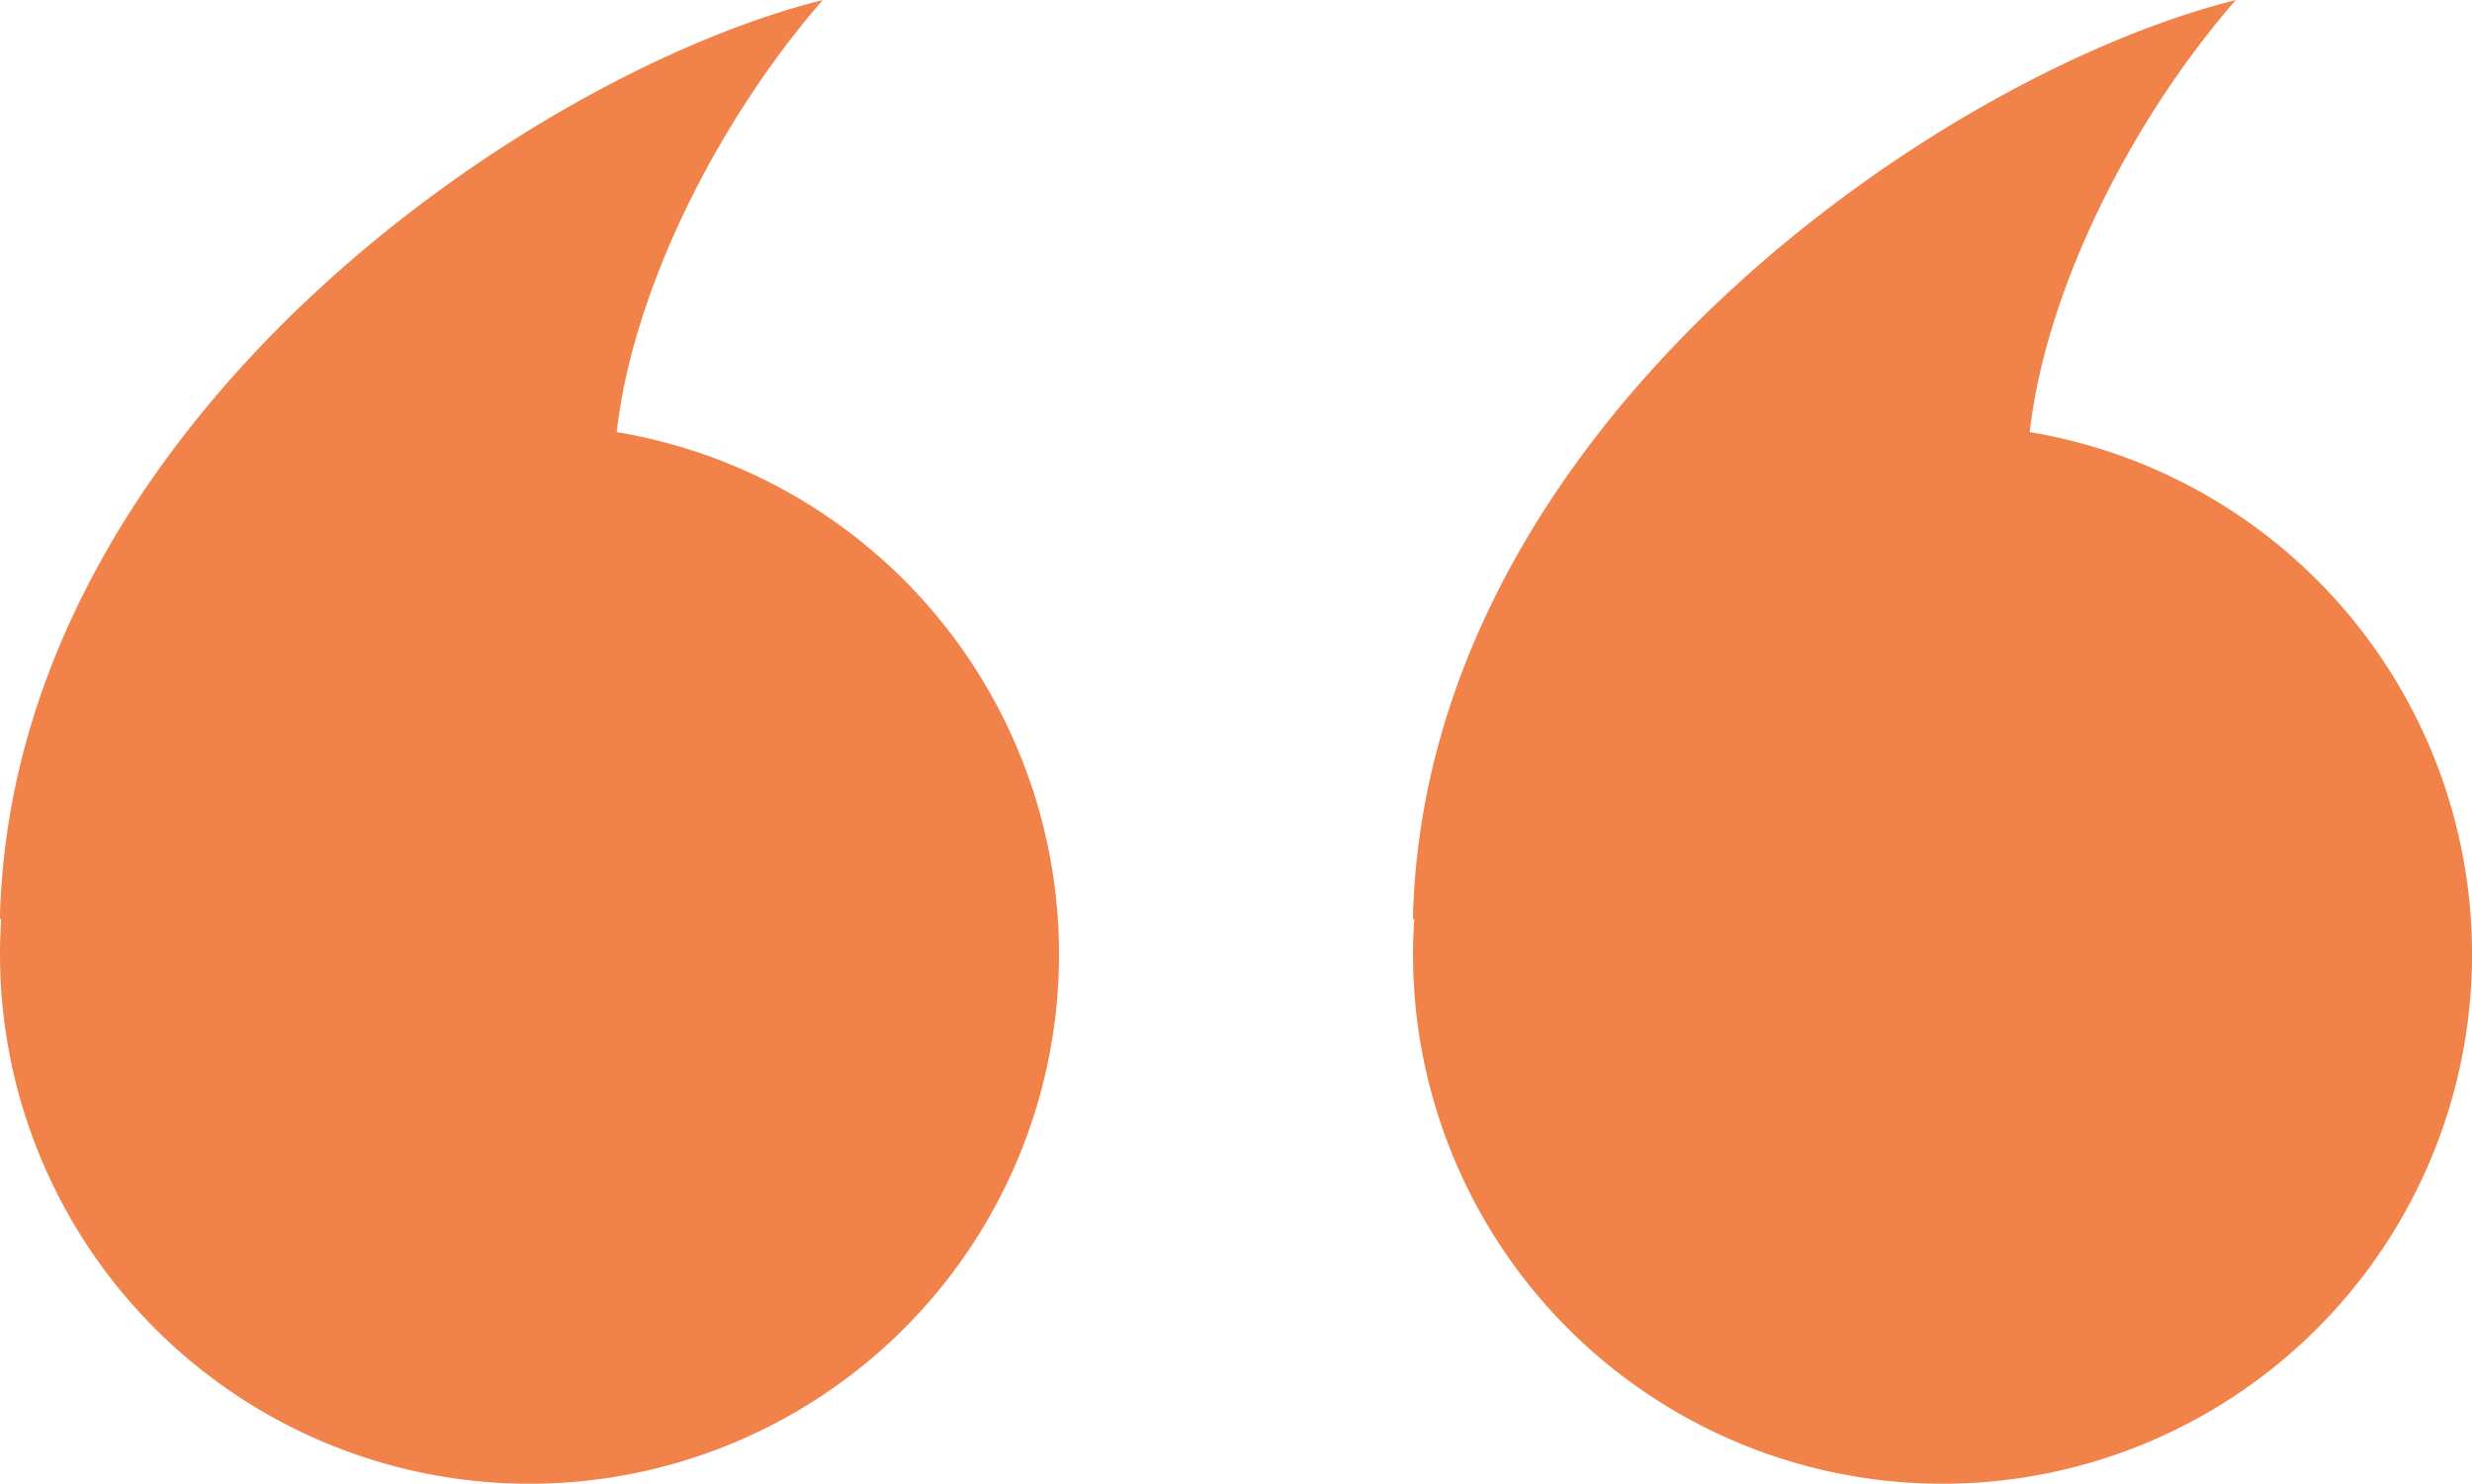 <svg id="Groupe_335" data-name="Groupe 335" xmlns="http://www.w3.org/2000/svg" width="65.928" height="39.575" viewBox="0 0 65.928 39.575">
  <path id="Tracé_1453" data-name="Tracé 1453" d="M65.547,130.868A14.122,14.122,0,1,0,81.995,116.94l0,0c.42-3.744,2.661-8.267,5.494-11.523-7.823,1.944-21.648,11.331-21.945,24.523l.036-.028C65.562,130.226,65.547,130.546,65.547,130.868Z" transform="translate(-27.862 -105.415)" fill="#f1824a"/>
  <path id="Tracé_1454" data-name="Tracé 1454" d="M162.959,130.868a14.122,14.122,0,1,0,16.448-13.928l0,0c.42-3.744,2.66-8.267,5.494-11.523-7.823,1.944-21.648,11.331-21.945,24.523l.036-.028C162.974,130.226,162.959,130.546,162.959,130.868Z" transform="translate(-162.959 -105.415)" fill="#f1824a"/>
</svg>
